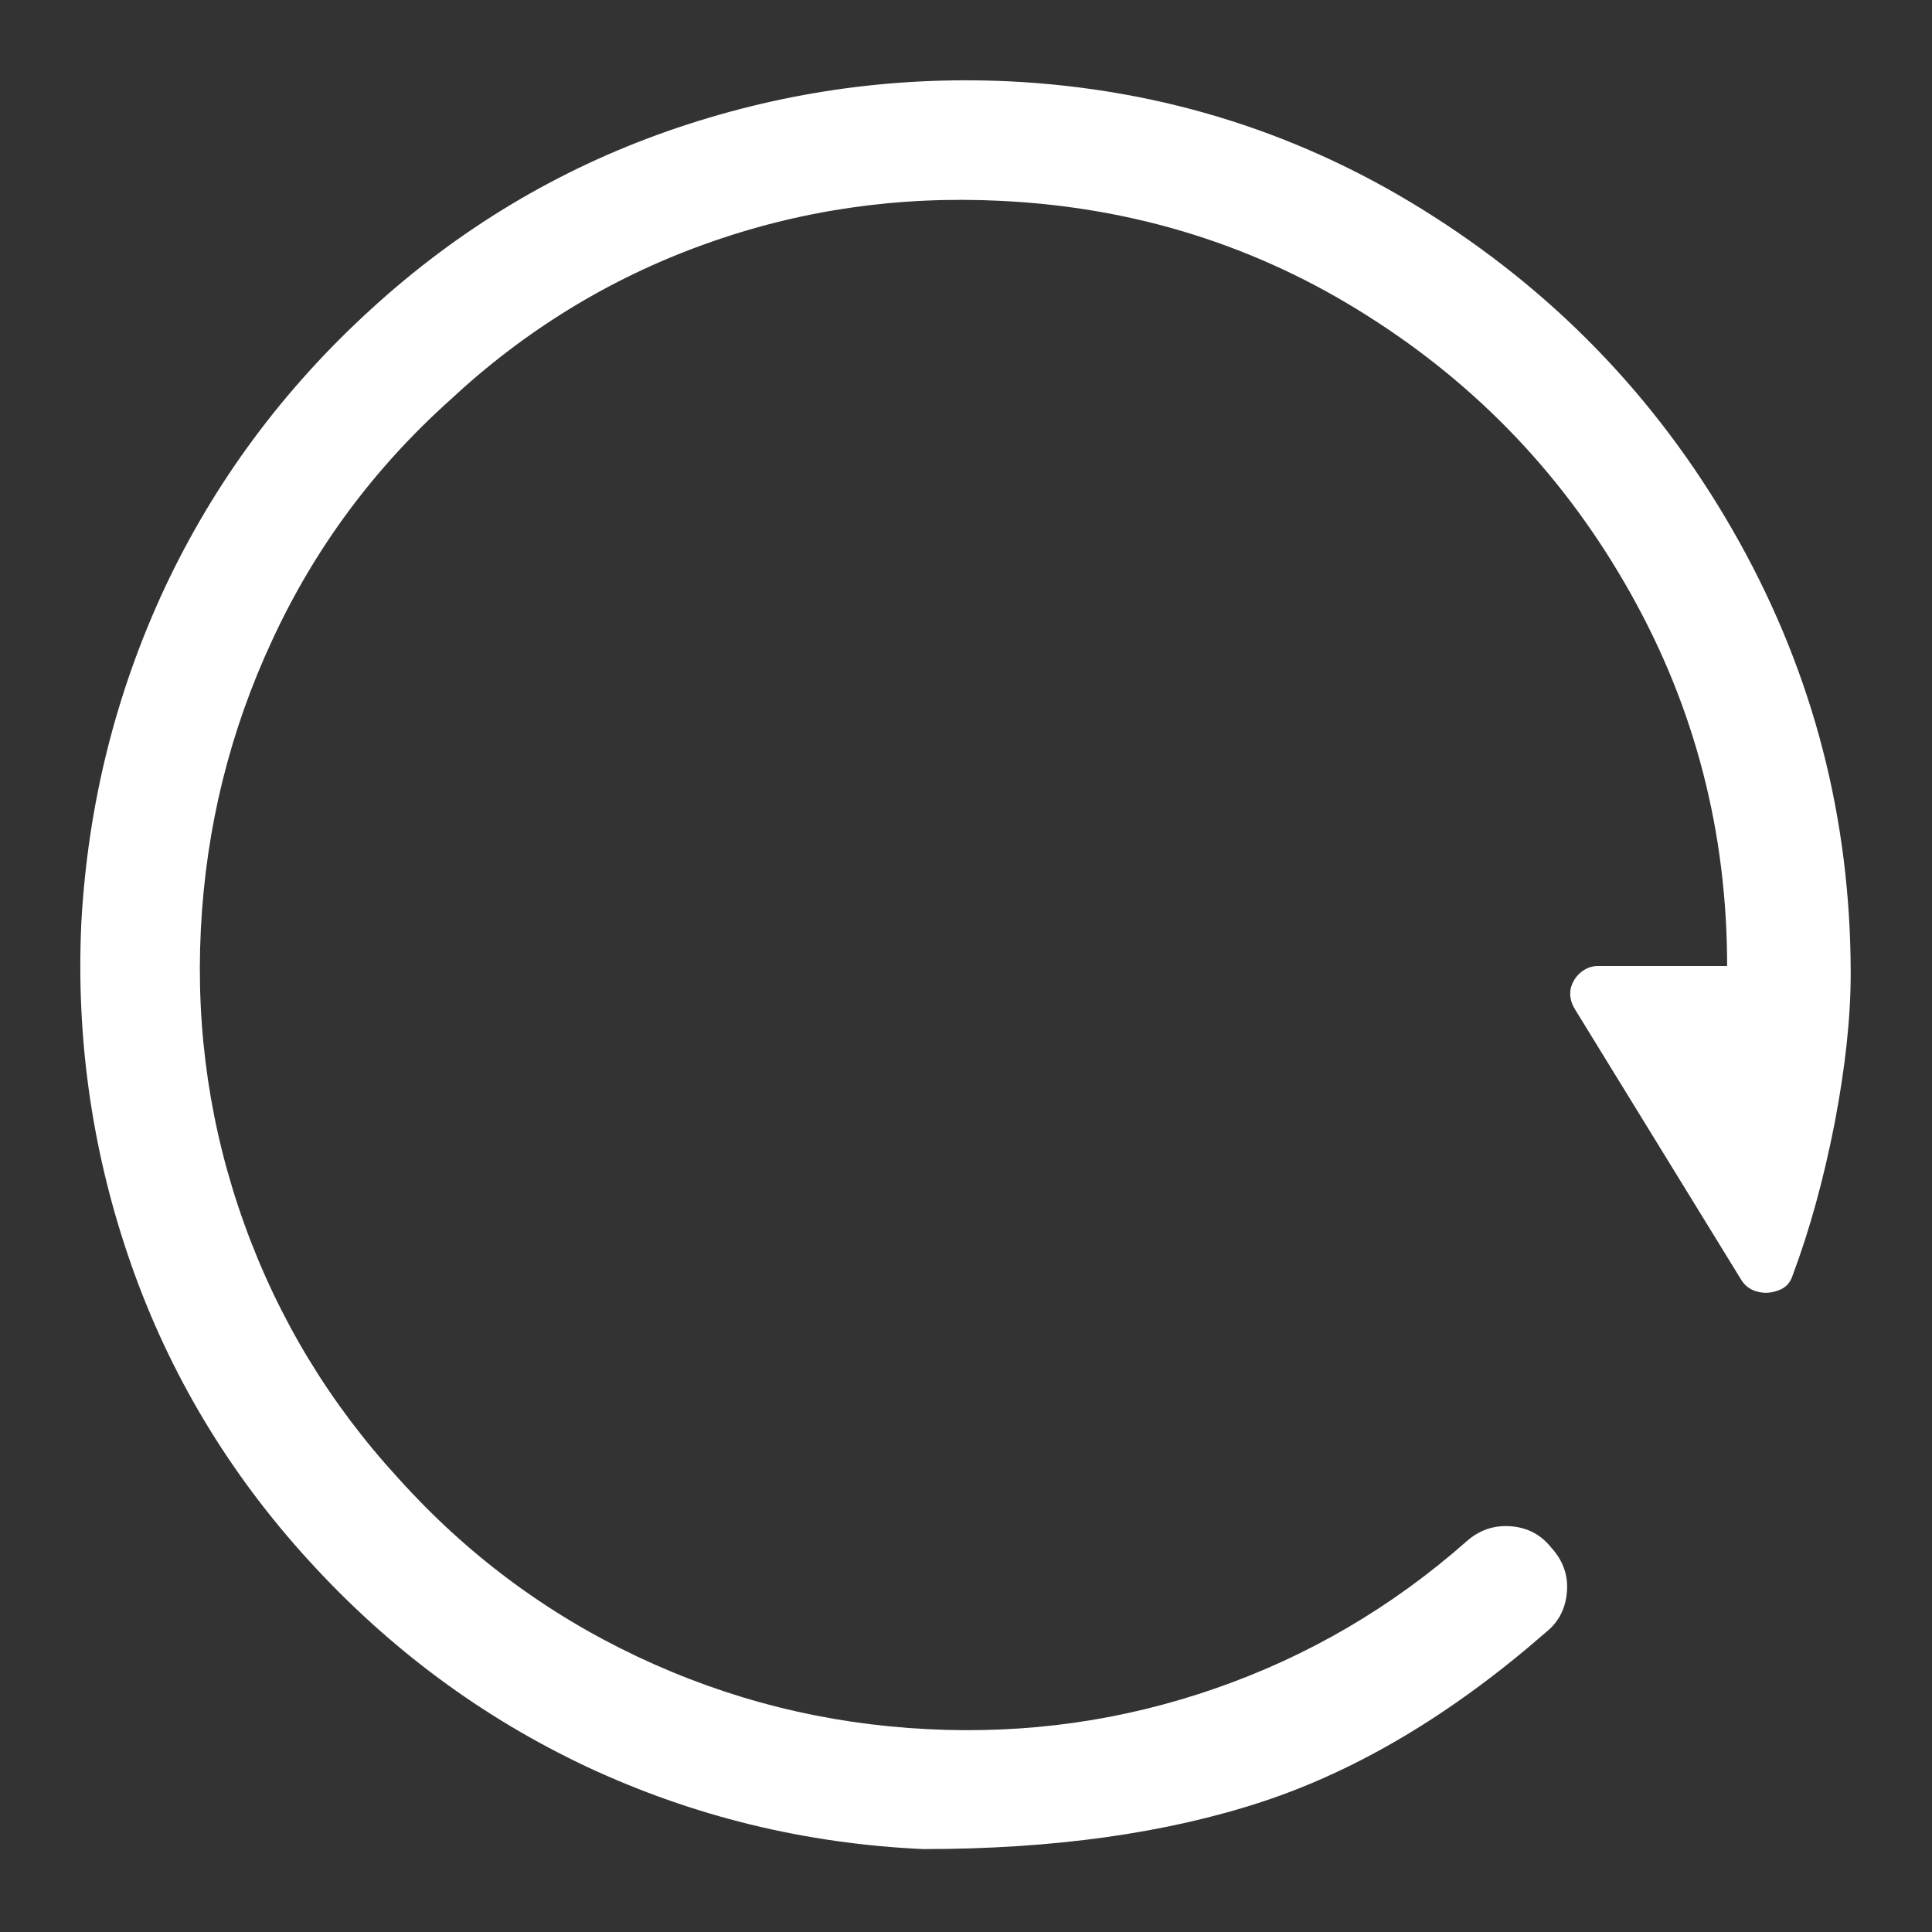 <?xml version="1.0" standalone="no"?>
<svg xmlns="http://www.w3.org/2000/svg" width="48" height="48"><rect width="100%" height="100%" fill="#333333" stroke="none"/><rect width="48" height="48" opacity="0"></rect><g><path d="M45.98 24.19Q45.98 18.43 43.2 13.44Q40.42 8.45 35.62 5.38Q30.82 2.3 25.06 2.02Q20.69 1.82 16.58 3.26Q12.48 4.7 9.22 7.68Q5.95 10.66 4.1 14.59Q2.26 18.53 2.02 22.94Q1.82 27.31 3.26 31.42Q4.7 35.52 7.68 38.78Q10.66 42.05 14.59 43.9Q18.53 45.74 22.94 45.94Q27.79 45.94 31.37 44.76Q34.94 43.58 38.4 40.56Q38.88 40.18 38.93 39.55Q38.98 38.93 38.54 38.45Q38.16 37.97 37.54 37.92Q36.91 37.87 36.43 38.3Q33.65 40.75 30.19 41.95Q26.74 43.15 23.04 42.96Q19.25 42.77 15.84 41.16Q12.43 39.55 9.89 36.72Q7.34 33.94 6.07 30.41Q4.8 26.88 4.99 23.09Q5.18 19.3 6.77 15.89Q8.35 12.48 11.18 9.94Q13.97 7.34 17.5 6.07Q21.02 4.8 24.86 4.99Q29.86 5.23 33.98 7.85Q38.11 10.46 40.51 14.74Q42.91 19.01 42.91 24L39.7 24Q39.46 24 39.26 24.17Q39.07 24.34 39.02 24.58Q38.98 24.82 39.12 25.06L43.25 31.78Q43.39 32.02 43.66 32.09Q43.92 32.16 44.18 32.06Q44.45 31.97 44.54 31.68Q45.17 30 45.58 27.91Q45.98 25.82 45.98 24.19Z" fill="rgba(255,255,255,1)"></path></g></svg>